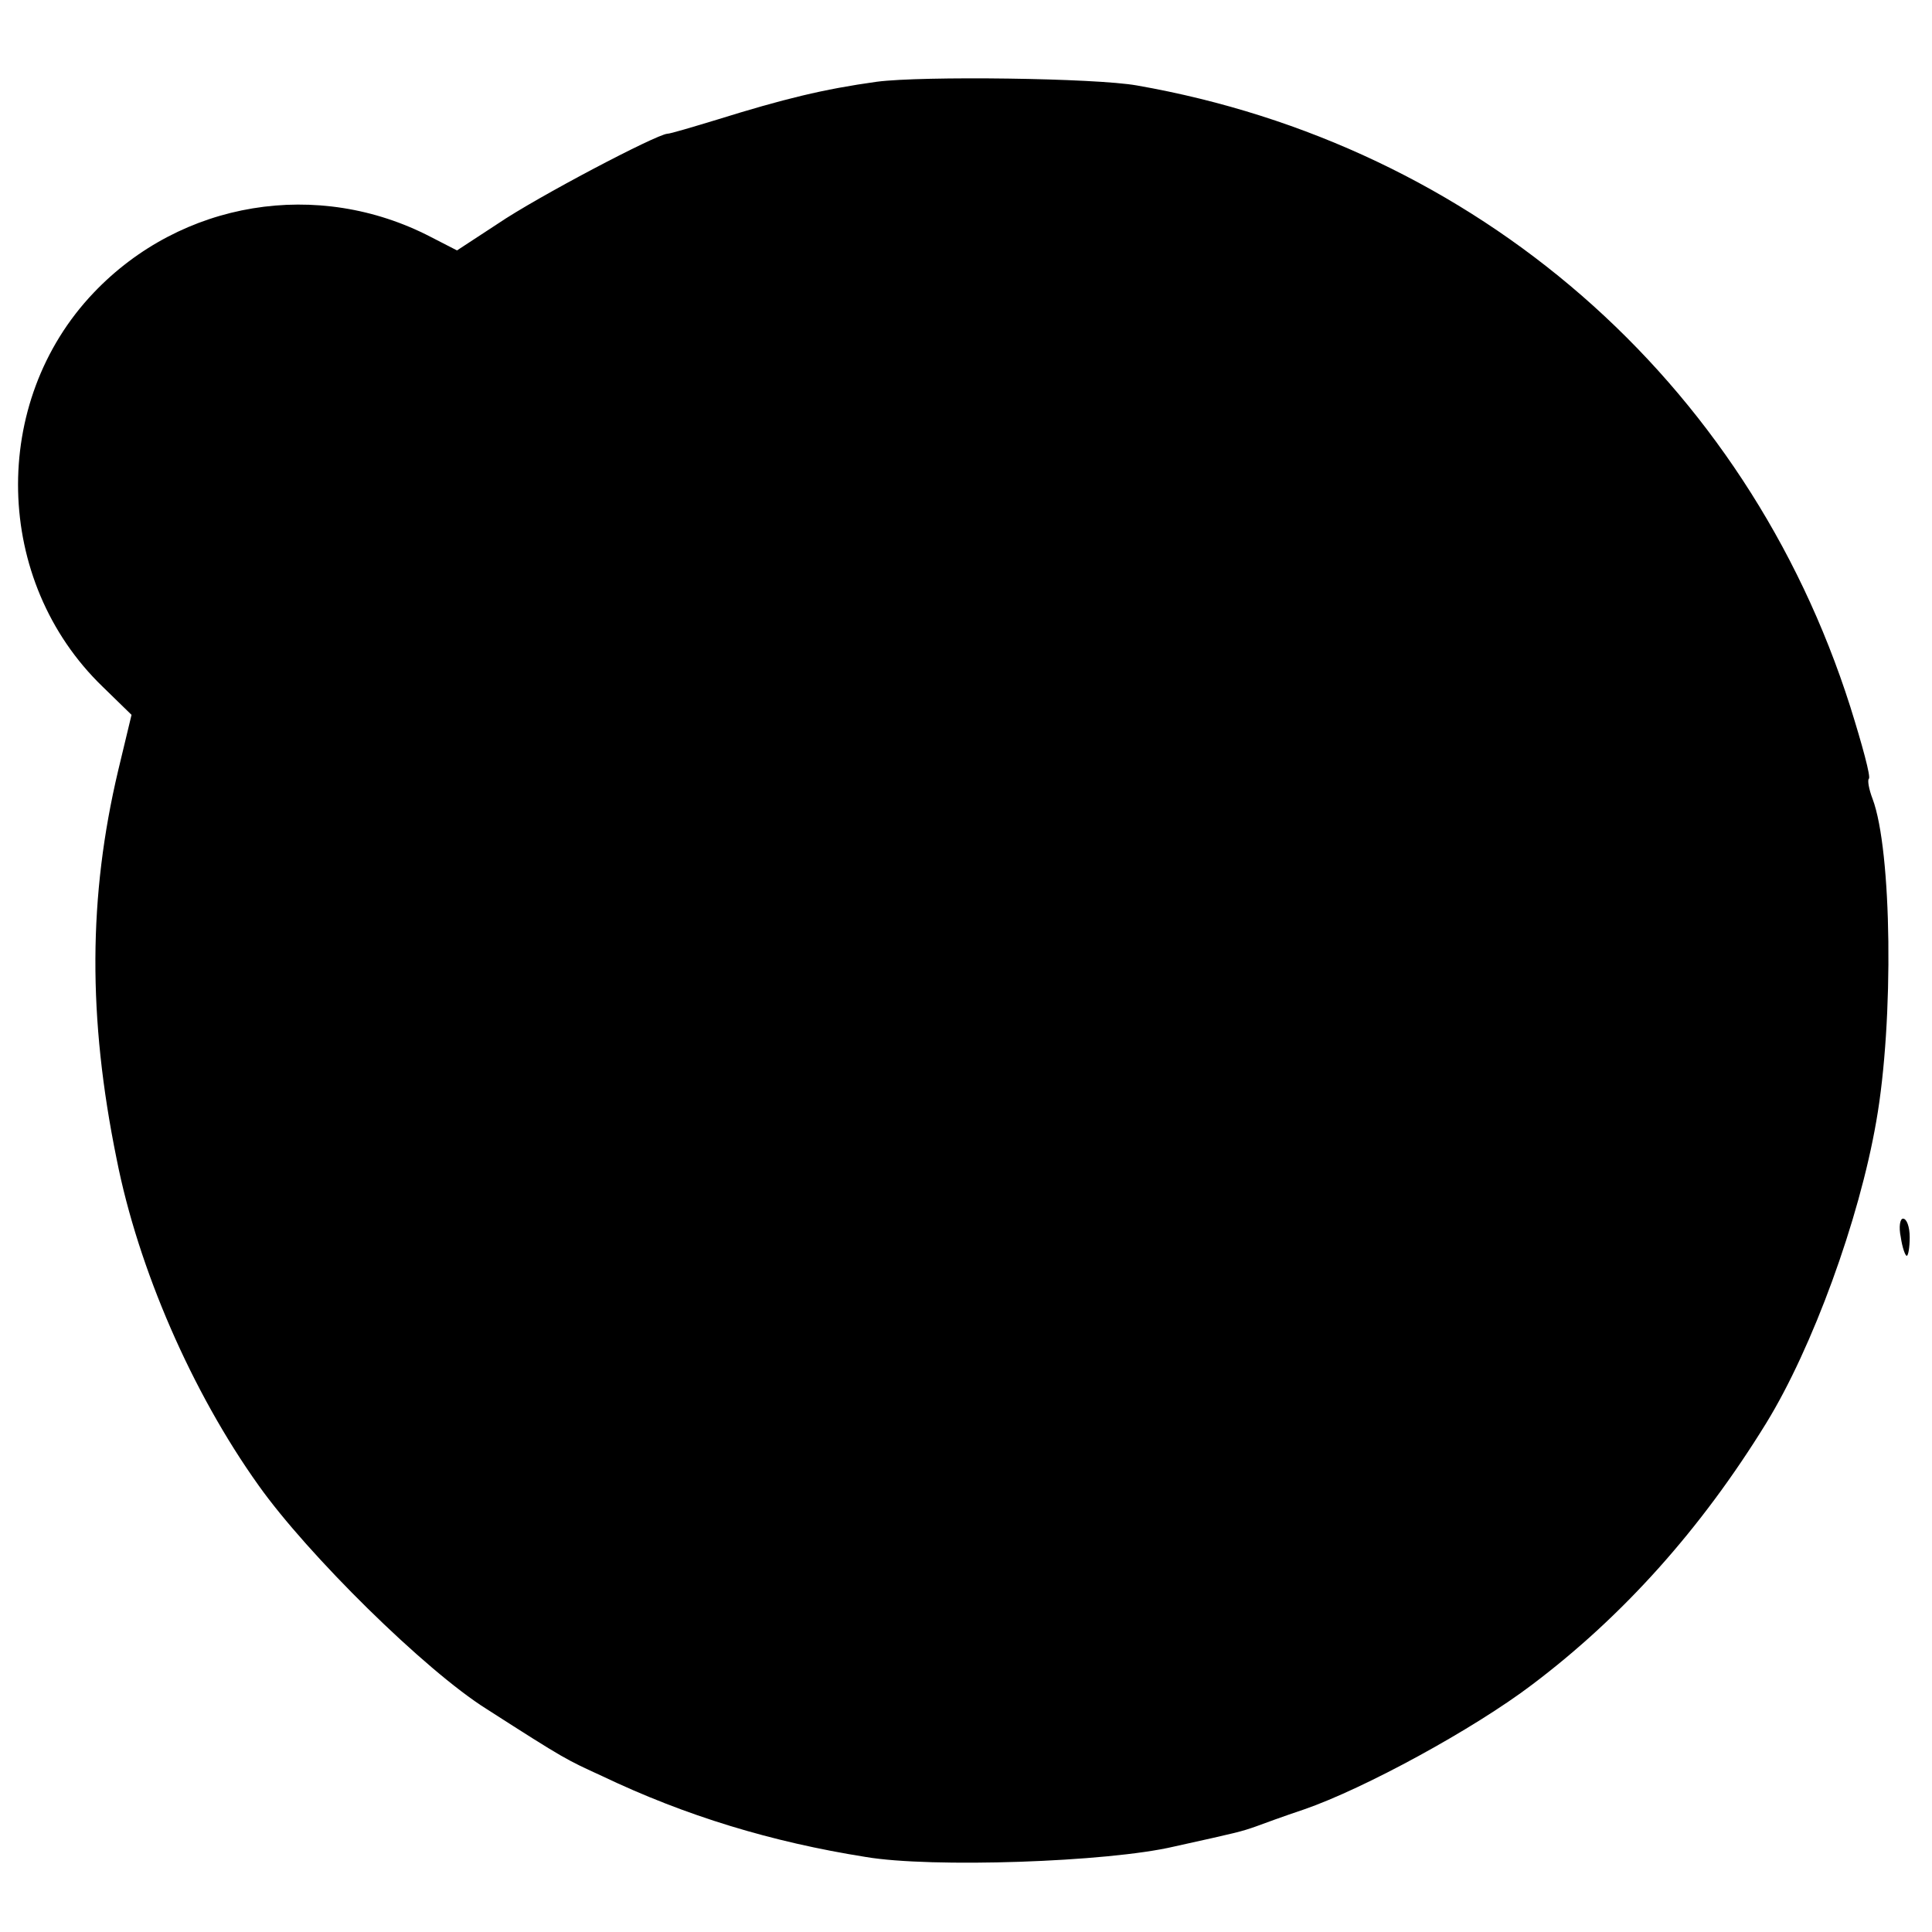 <?xml version="1.0" standalone="no"?>
<!DOCTYPE svg PUBLIC "-//W3C//DTD SVG 20010904//EN"
 "http://www.w3.org/TR/2001/REC-SVG-20010904/DTD/svg10.dtd">
<svg version="1.0" xmlns="http://www.w3.org/2000/svg"
 width="260pt" height="260pt" viewBox="0 0 260 260"
 preserveAspectRatio="xMidYMid meet">
<g transform="translate(0,260) scale(0.1,-0.1)"
fill="#000000" stroke="none">
<path d="M1180 2490 c-72 -10 -125 -23 -215 -51 -33 -10 -63 -19 -67 -19 -15
-1 -175 -85 -228 -121 l-55 -36 -35 18 c-152 79 -336 49 -454 -75 -140 -147
-135 -388 12 -530 l39 -38 -18 -75 c-40 -169 -41 -332 -2 -523 29 -147 101
-313 191 -439 66 -93 224 -249 307 -301 106 -68 107 -68 155 -90 113 -54 229
-89 355 -109 88 -15 326 -7 415 14 86 19 90 20 110 27 8 3 38 14 65 23 81 28
228 108 307 168 122 92 227 209 315 352 62 101 125 273 148 406 24 136 21 365
-5 434 -5 13 -7 25 -5 27 3 2 -9 46 -25 97 -140 440 -503 756 -960 836 -56 10
-289 13 -350 5z"/>
<path d="M2558 935 c2 -14 6 -25 8 -25 2 0 4 11 4 25 0 14 -4 25 -9 25 -4 0
-6 -11 -3 -25z"/>
</g>
</svg>
